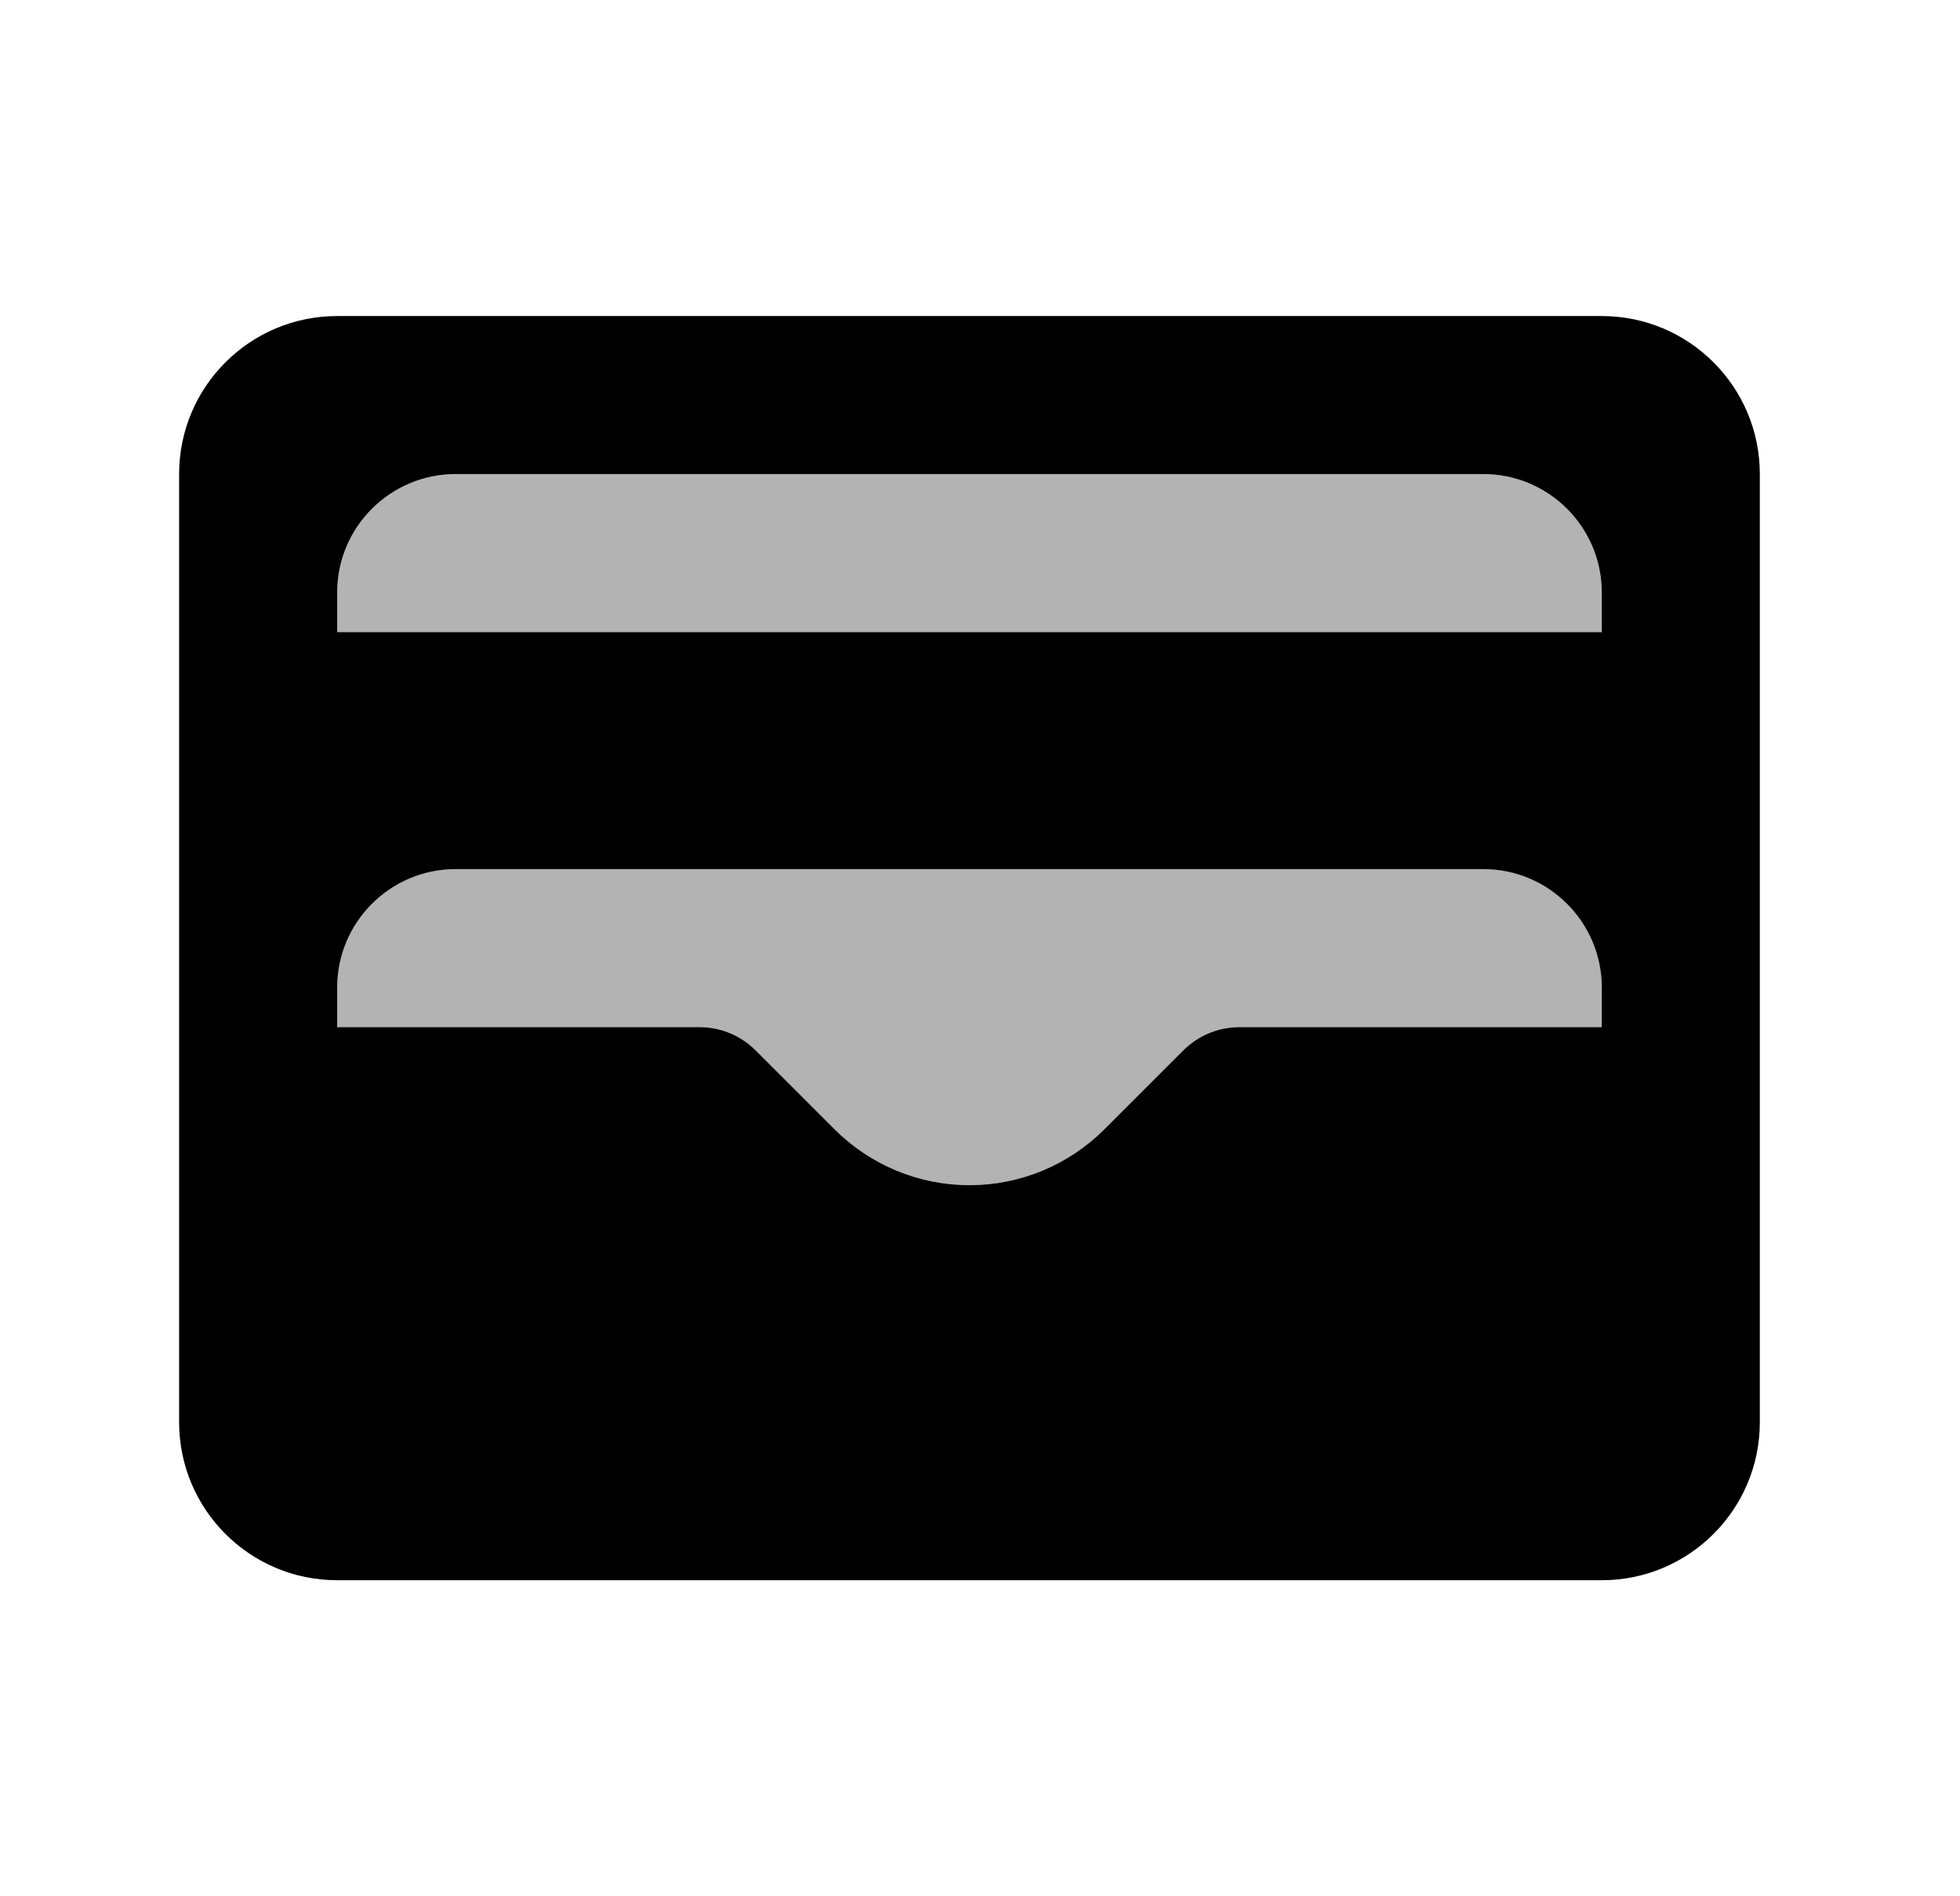 <svg width="31" height="30" viewBox="0 0 31 30" fill="none" xmlns="http://www.w3.org/2000/svg">
<g clip-path="url(#clip0_33846_297738)">
<path fill-rule="evenodd" clip-rule="evenodd" d="M5.333 5H25.334C26.714 5 27.834 6.119 27.834 7.5V22.5C27.834 23.881 26.714 25 25.334 25H5.333C3.953 25 2.833 23.881 2.833 22.5V7.5C2.833 6.119 3.953 5 5.333 5ZM23.459 13.75H7.208C6.173 13.75 5.333 14.589 5.333 15.625V16.25H11.066C11.397 16.25 11.715 16.382 11.95 16.616L13.2 17.866C13.766 18.432 14.533 18.75 15.334 18.75C16.134 18.75 16.901 18.432 17.467 17.866L18.717 16.616C18.952 16.382 19.27 16.25 19.601 16.25H25.334V15.625C25.334 14.589 24.494 13.75 23.459 13.75ZM5.333 9.375C5.333 8.339 6.173 7.5 7.208 7.5H23.459C24.494 7.5 25.334 8.339 25.334 9.375V10H5.333V9.375Z" fill="black"/>
<path opacity="0.3" fill-rule="evenodd" clip-rule="evenodd" d="M23.459 13.75H7.208C6.173 13.75 5.333 14.589 5.333 15.625V16.25H11.066C11.397 16.25 11.715 16.382 11.95 16.616L13.2 17.866C13.766 18.432 14.533 18.75 15.334 18.75C16.134 18.75 16.901 18.432 17.467 17.866L18.717 16.616C18.952 16.382 19.27 16.25 19.601 16.25H25.334V15.625C25.334 14.589 24.494 13.75 23.459 13.75Z" fill="black"/>
<path opacity="0.3" fill-rule="evenodd" clip-rule="evenodd" d="M7.208 7.5C6.173 7.5 5.333 8.339 5.333 9.375V10H25.334V9.375C25.334 8.339 24.494 7.5 23.459 7.5H7.208Z" fill="black"/>
</g>
<defs>
<clipPath id="clip0_33846_297738">
<rect width="30" height="30" fill="white" transform="translate(0.333)"/>
</clipPath>
</defs>
</svg>
